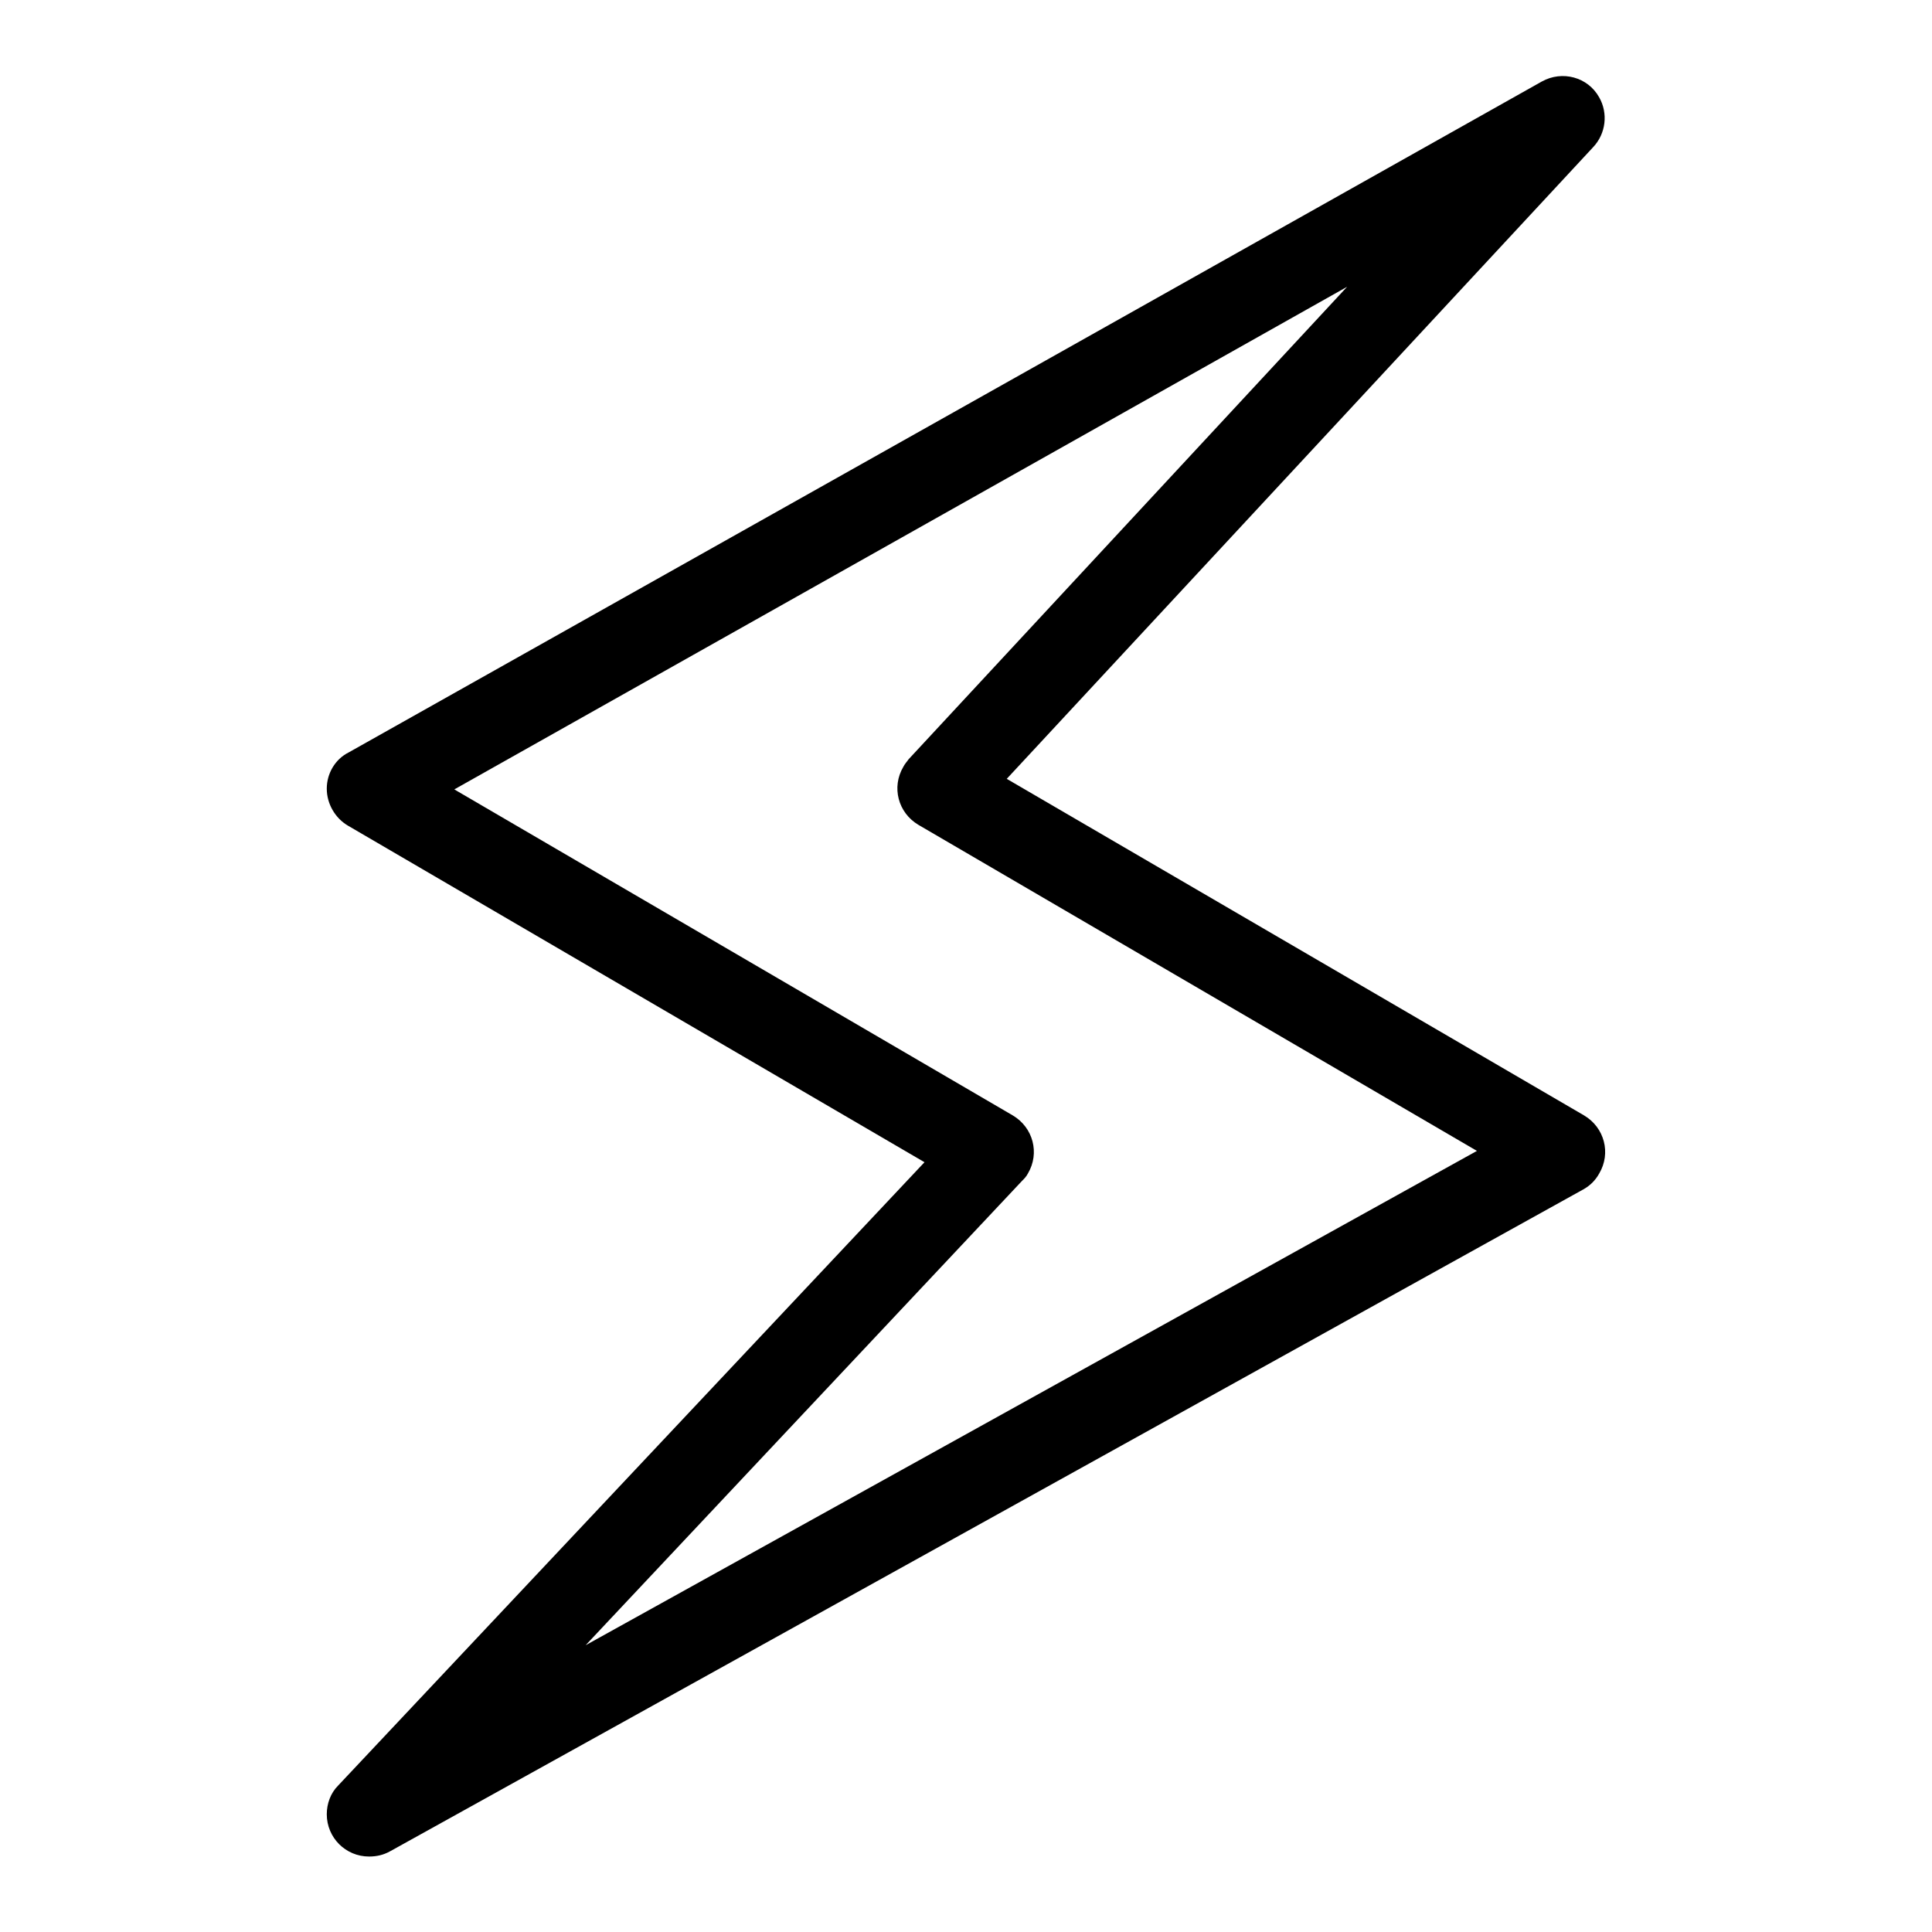 <?xml version="1.0" encoding="utf-8"?>
<!-- Svg Vector Icons : http://www.onlinewebfonts.com/icon -->
<!DOCTYPE svg PUBLIC "-//W3C//DTD SVG 1.1//EN" "http://www.w3.org/Graphics/SVG/1.1/DTD/svg11.dtd">
<svg version="1.1" xmlns="http://www.w3.org/2000/svg" xmlns:xlink="http://www.w3.org/1999/xlink" x="0px" y="0px" viewBox="0 0 256 256" enable-background="new 0 0 256 256" xml:space="preserve">
<g> <path fill="#000000" d="M48.9,246c-3.1,0-5.6-2.5-5.6-5.6c0-1.4,0.5-2.8,1.5-3.8l77.7-82.6l-76.4-44.6c-1.7-1-2.8-2.9-2.8-4.9 c0-2,1.1-3.9,2.9-4.8l158.1-88.9c2.7-1.5,6.1-0.6,7.6,2.1c1.2,2.1,0.9,4.8-0.8,6.6l-77.7,83.7l76.5,44.6c2.7,1.6,3.6,5,2,7.7 c-0.5,0.9-1.2,1.6-2.1,2.1L51.7,245.3C50.8,245.8,49.9,246,48.9,246z M60.2,104.6l74,43.2c2.7,1.6,3.6,5,2,7.7 c-0.2,0.4-0.5,0.7-0.8,1L77.6,218l118.1-65.5l-74-43.2c-2.7-1.6-3.6-5-2-7.7c0.2-0.4,0.5-0.7,0.7-1l58.1-62.6L60.2,104.6 L60.2,104.6z"/></g>
</svg>